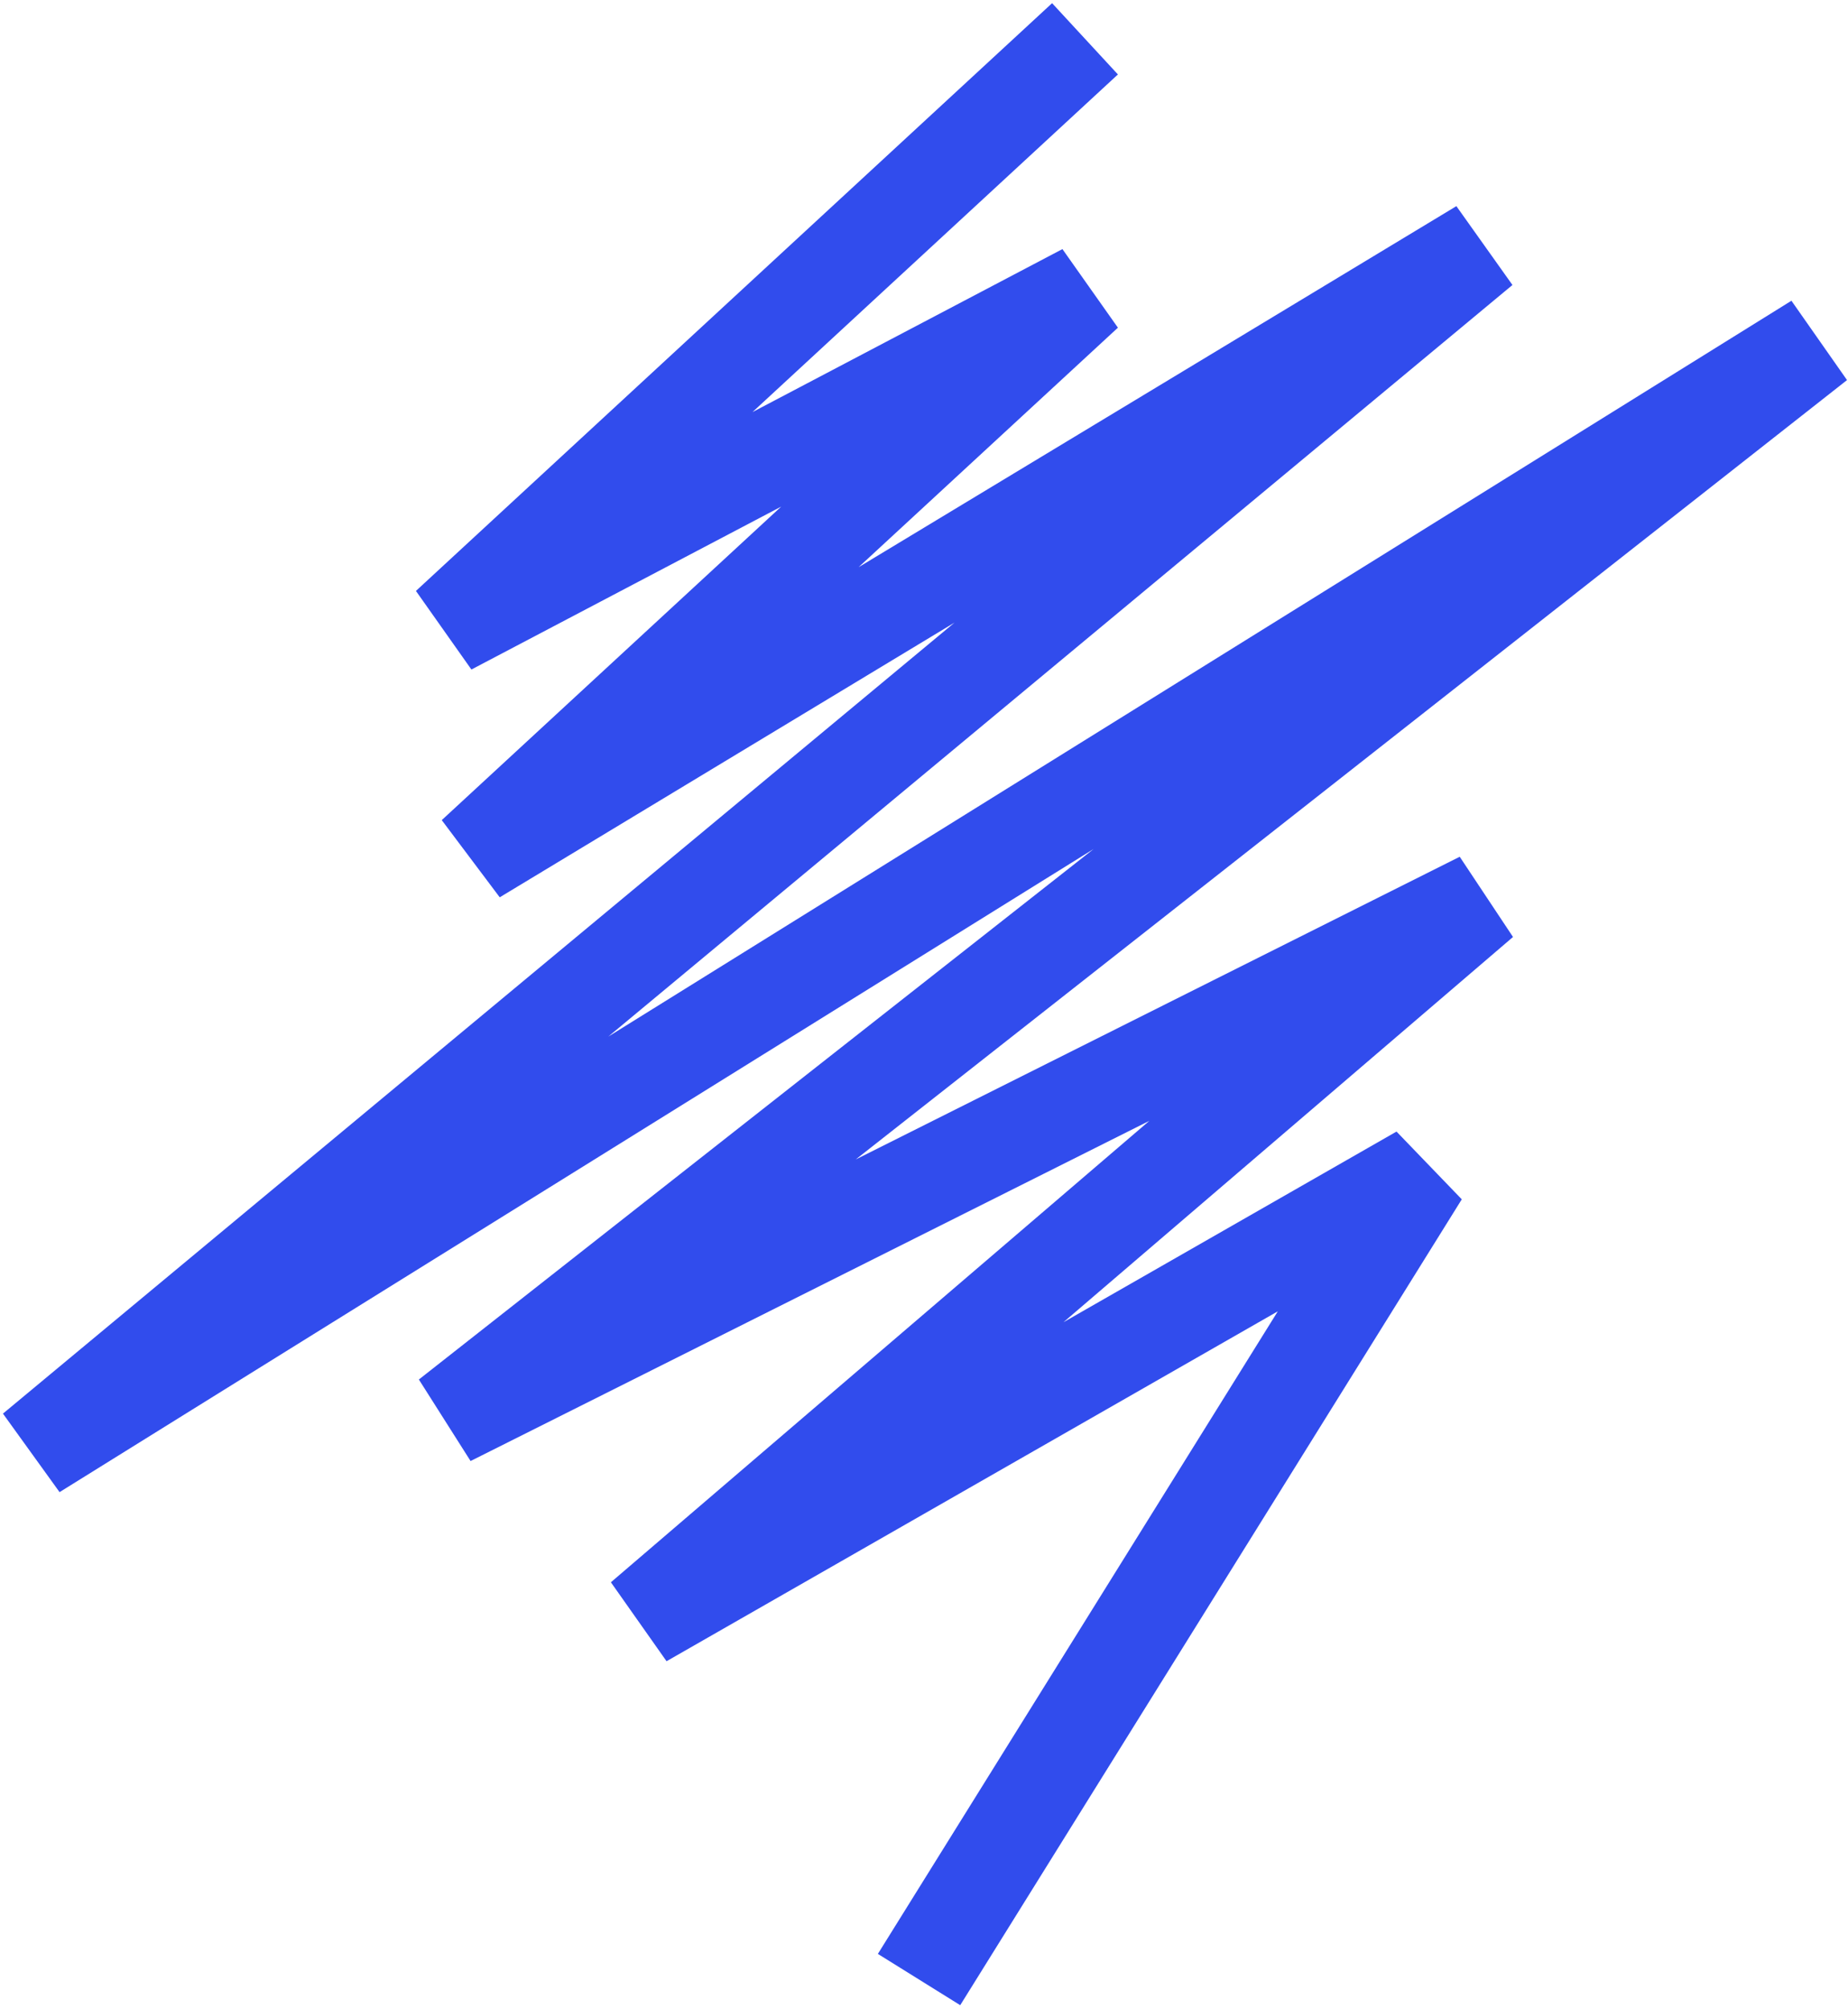 <?xml version="1.0" encoding="UTF-8"?> <svg xmlns="http://www.w3.org/2000/svg" width="381" height="414" viewBox="0 0 381 414" fill="none"> <path d="M223.694 8L92.537 129.143L223.694 60.191L97.859 176.381L305.429 51.048L7 299.048L374.619 70.476L92.537 292.19L305.429 185.524L132.454 333.714L292.884 241.905L189.479 408" stroke="#314CED" stroke-width="20"></path> </svg> 